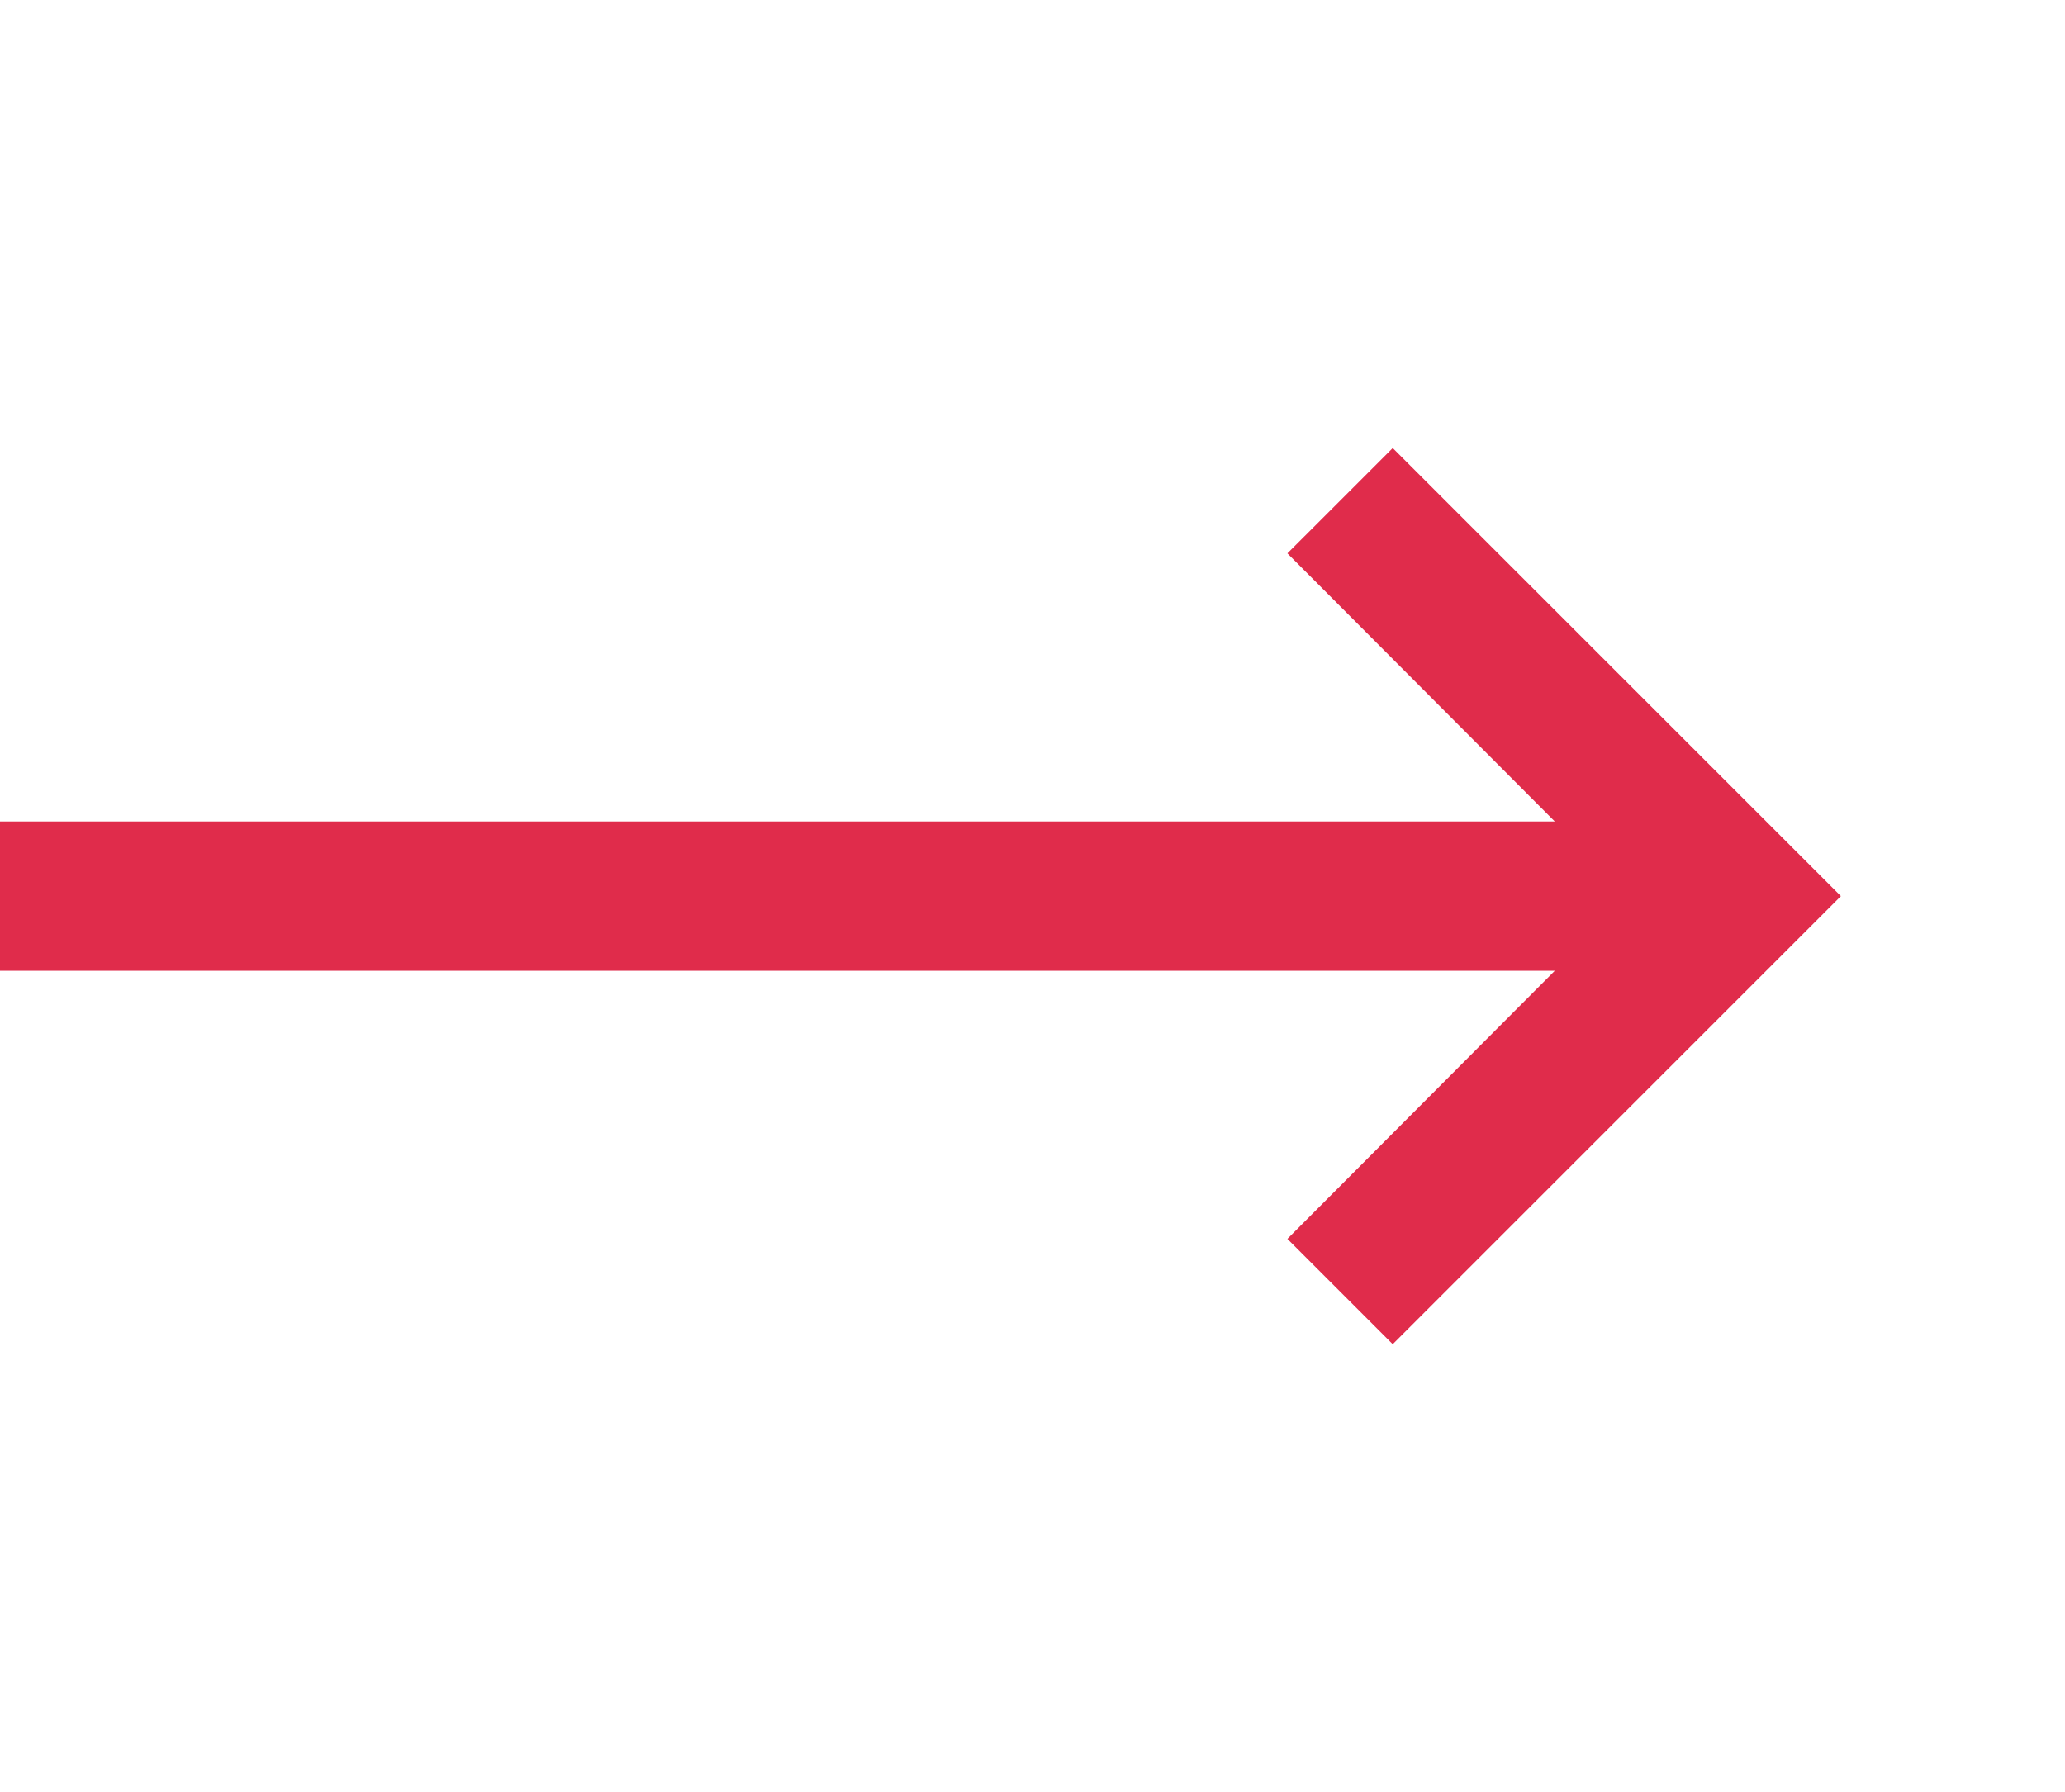 <svg xmlns="http://www.w3.org/2000/svg" width="29.116" height="25.276" viewBox="0 0 29.116 25.276">
    <defs>
        <style>
            .cls-1,.cls-2{fill:none;fill-rule:evenodd}.cls-2{fill:#e02c4b}
        </style>
    </defs>
    <g id="arrow-right-2ea57c6a1ed8d964d018132d525fd30739e6080f69c830a7e6106736df2adba7" transform="translate(6.84 6)">
        <path id="Path_23" d="M22.276-6H-3v25.276h25.276z" class="cls-1" data-name="Path 23"/>
        <path id="Path_24" d="M-7 5.266h21.923l-3.77-3.781L12.638 0l6.319 6.319-6.319 6.319-1.485-1.485 3.77-3.781H-7z" class="cls-2" data-name="Path 24" transform="translate(.159 .319)"/>
    </g>
</svg>
